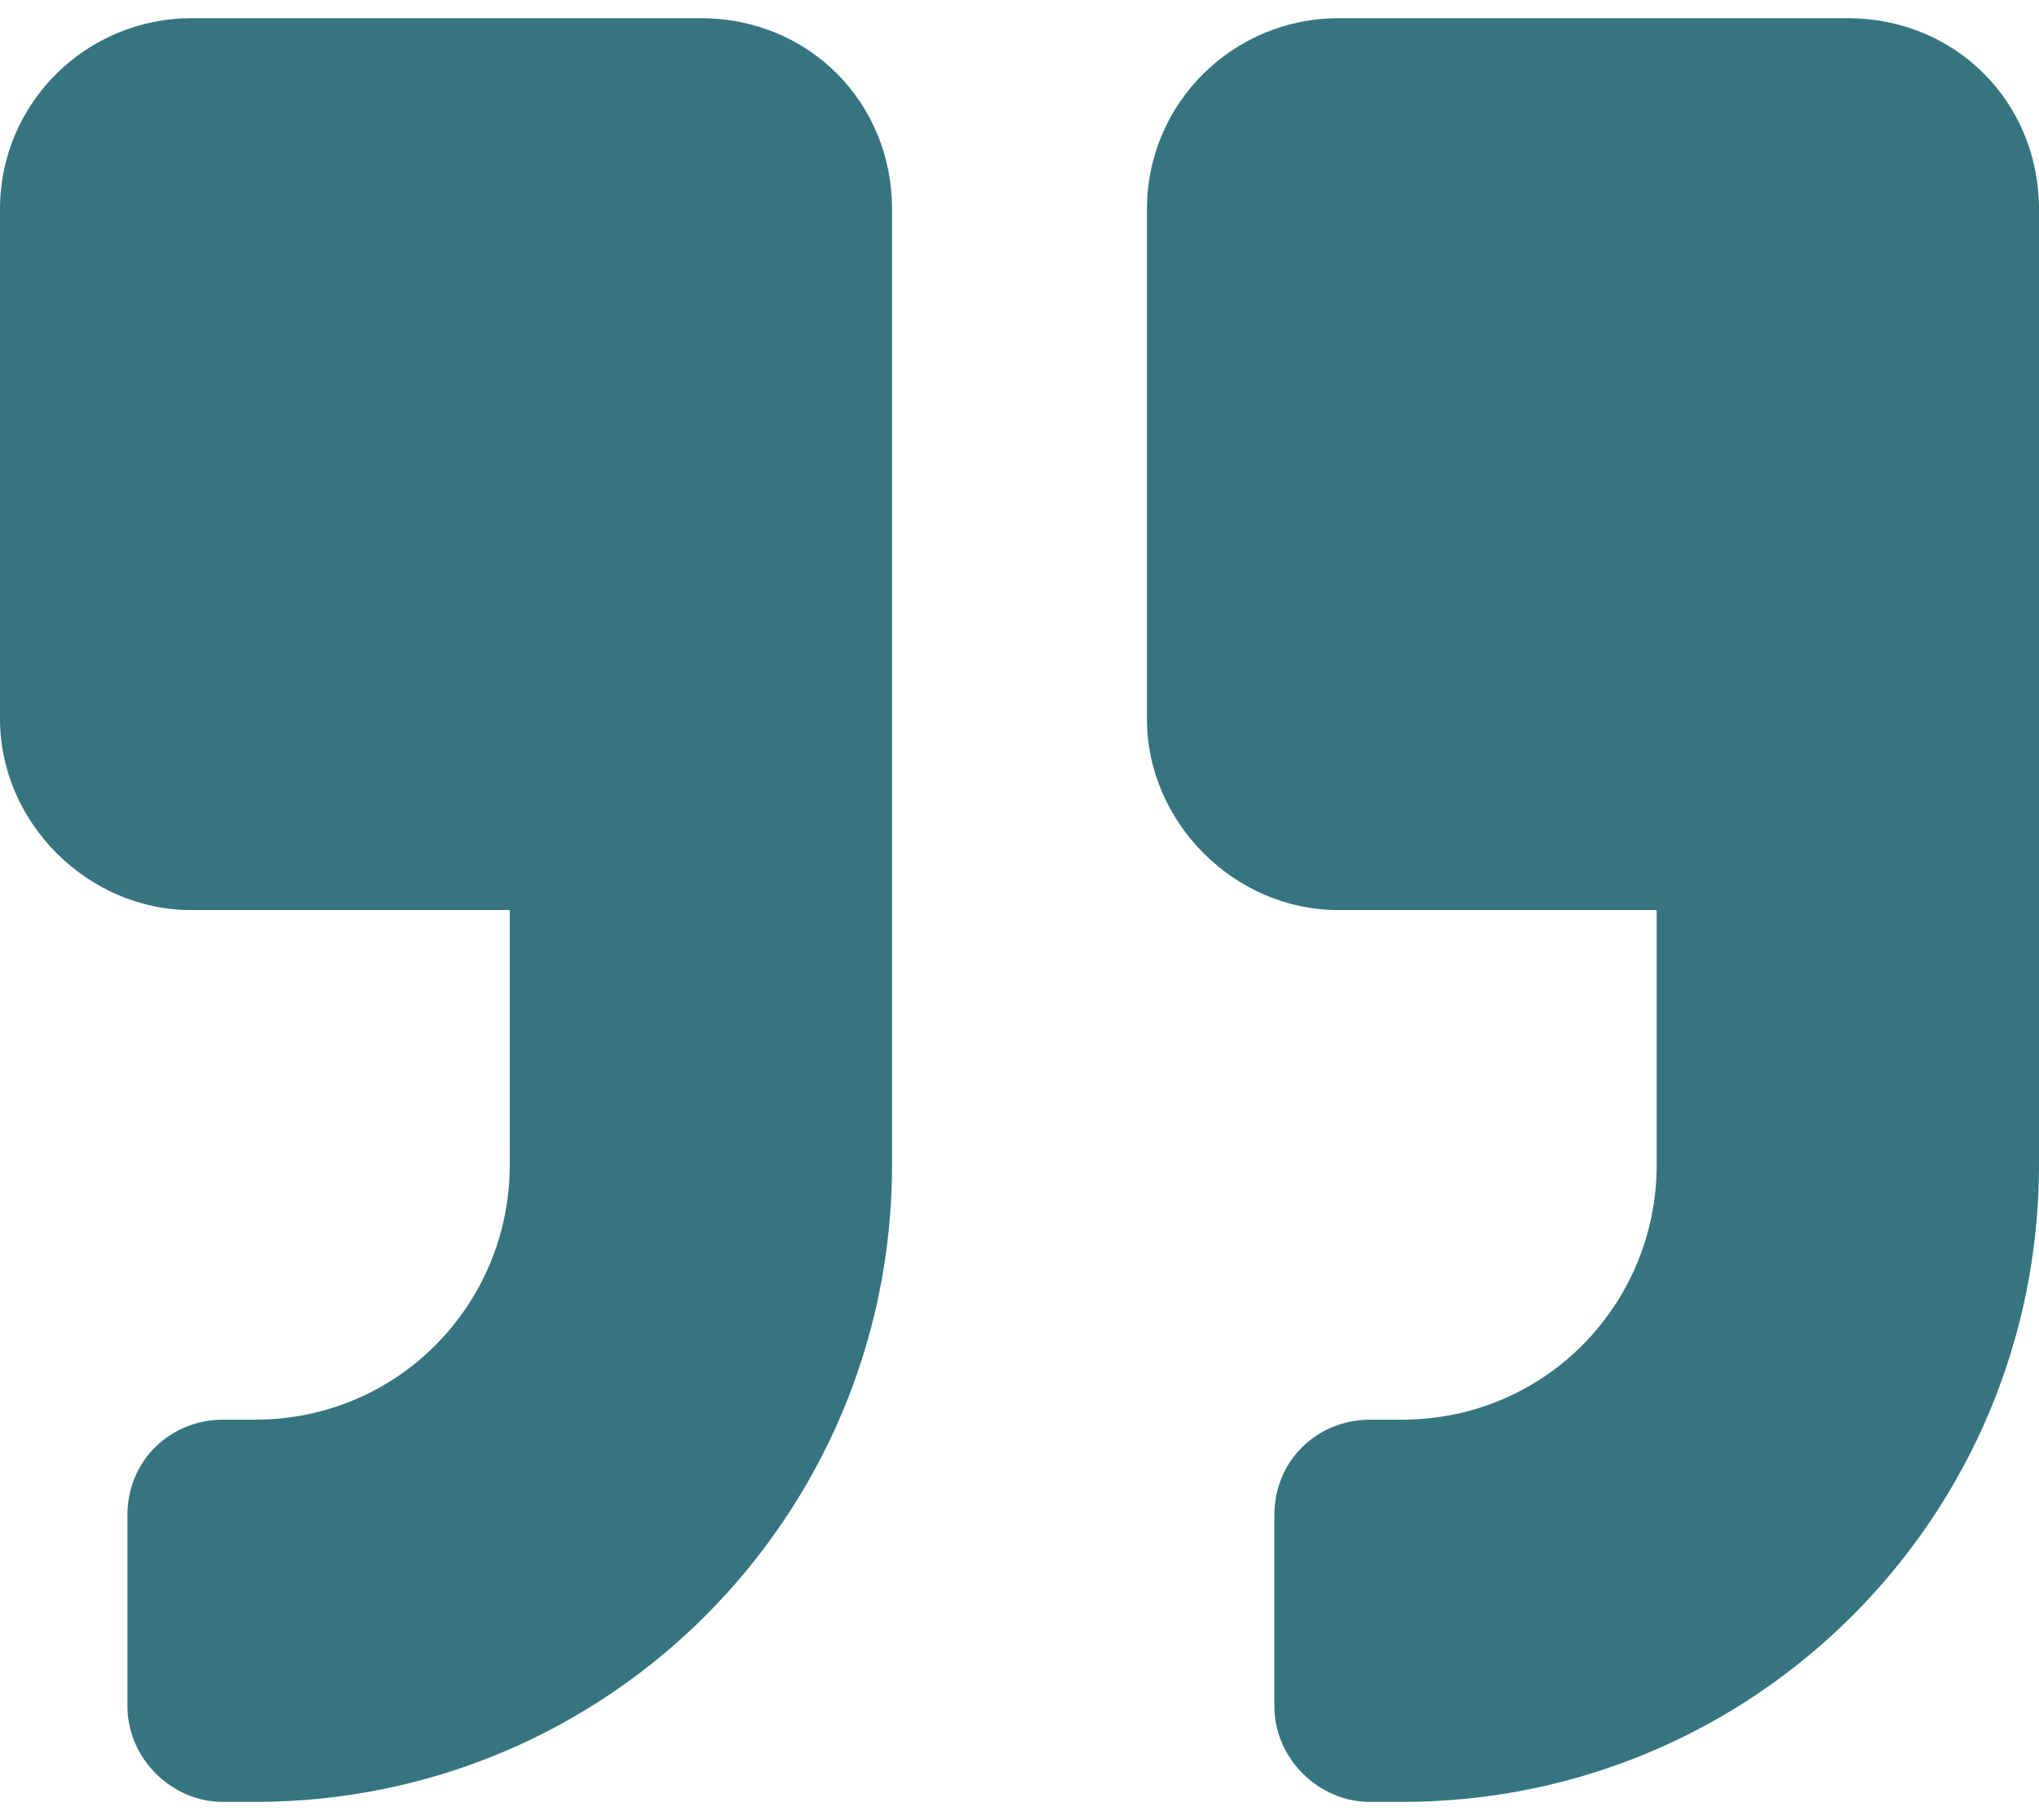 <svg width="56" height="50" viewBox="0 0 56 50" fill="none" xmlns="http://www.w3.org/2000/svg"><path d="M5.25 25C2.406 25 0 22.594 0 19.75V5.75C0 2.797 2.406 0.5 5.25 0.5H19.25C22.203 0.5 24.5 2.797 24.5 5.75V32C24.5 41.625 16.734 49.5 7 49.5H6.125C4.703 49.5 3.5 48.297 3.5 46.875V41.625C3.5 40.094 4.703 39 6.125 39H7C10.938 39 14 35.828 14 32V25H5.25ZM36.75 25C33.906 25 31.5 22.594 31.5 19.75V5.75C31.5 2.797 33.906 0.5 36.75 0.5H50.75C53.703 0.5 56 2.797 56 5.75V32C56 41.625 48.234 49.5 38.5 49.5H37.625C36.203 49.5 35 48.297 35 46.875V41.625C35 40.094 36.203 39 37.625 39H38.5C42.438 39 45.5 35.828 45.5 32V25H36.75Z" fill="#367580"/></svg>